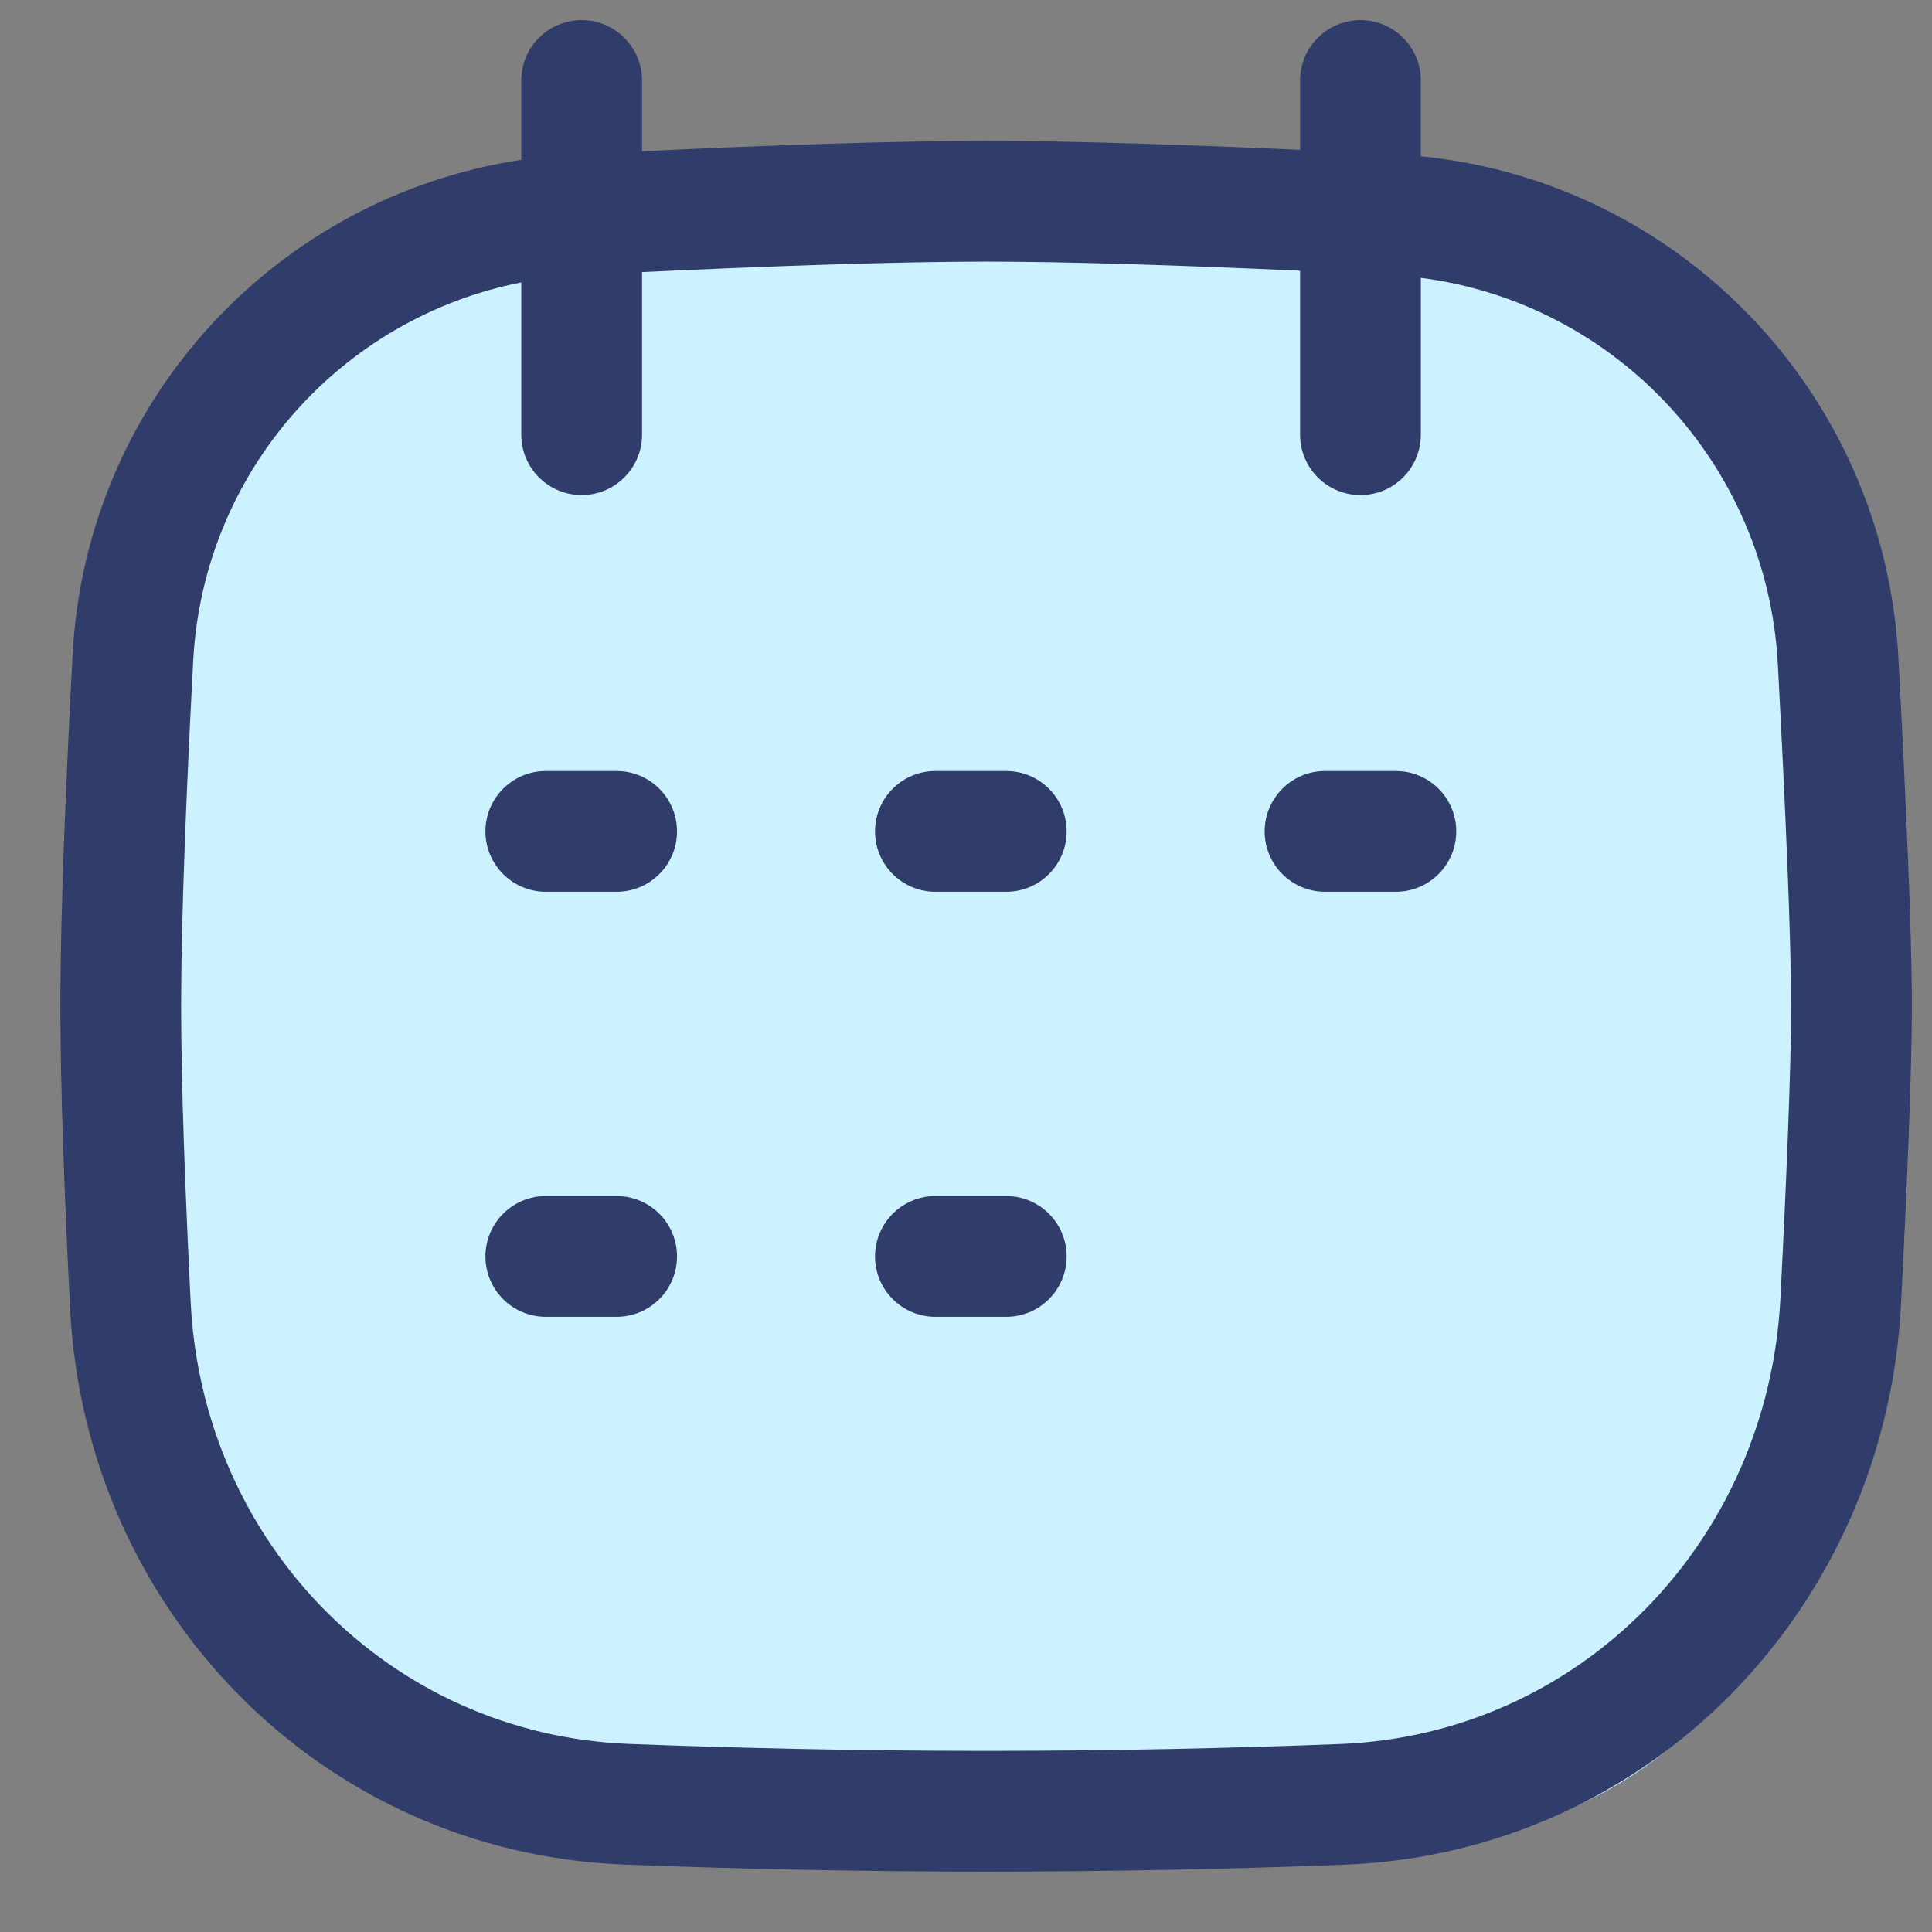 <svg width="48" height="48" viewBox="0 0 48 48" fill="none" xmlns="http://www.w3.org/2000/svg">
<rect x="0" y="0" width="48" height="48" fill="#808080" stroke="none"/>
<path d="M3.697 36.408C4.264 41.477 8.382 45.497 13.476 45.743C16.995 45.912 20.589 46 24.493 46C28.397 46 31.991 45.912 35.511 45.743C40.604 45.497 44.723 41.473 45.289 36.408C45.673 32.994 45.986 29.498 45.986 25.936C45.986 22.37 45.669 18.875 45.289 15.46C44.723 10.392 40.604 6.372 35.511 6.125C31.991 5.956 28.397 5.868 24.493 5.868C20.589 5.868 16.995 5.956 13.476 6.125C8.382 6.372 4.264 10.395 3.697 15.46C3.313 18.875 3 22.37 3 25.936C3 29.498 3.317 32.997 3.697 36.408Z" fill="#CCF2FF"/>
<path fill-rule="evenodd" clip-rule="evenodd" d="M14.451 0.5C15.279 0.5 15.951 1.172 15.951 2V3.757C19.063 3.611 22.192 3.5 24.5 3.5C26.623 3.5 29.44 3.594 32.3 3.723V2C32.3 1.172 32.972 0.5 33.8 0.5C34.629 0.5 35.3 1.172 35.3 2V3.883C41.763 4.525 46.817 9.8 47.165 16.343C47.347 19.751 47.5 23.165 47.5 25C47.5 26.614 47.381 29.446 47.23 32.412C46.847 39.926 40.999 46.035 33.402 46.328C30.75 46.43 27.748 46.5 24.5 46.5C21.215 46.5 18.183 46.428 15.509 46.325C7.959 46.031 2.112 39.986 1.741 32.502C1.603 29.737 1.5 26.997 1.5 25C1.5 22.708 1.636 19.435 1.804 16.262C2.137 9.974 6.849 4.894 12.951 3.971V2C12.951 1.172 13.622 0.5 14.451 0.5ZM12.951 7.016C8.459 7.903 5.048 11.726 4.8 16.42C4.632 19.589 4.5 22.794 4.5 25C4.5 26.919 4.6 29.596 4.737 32.353C5.035 38.347 9.69 43.096 15.625 43.327C18.265 43.429 21.259 43.5 24.5 43.5C27.705 43.5 30.669 43.431 33.287 43.33C39.253 43.1 43.926 38.302 44.234 32.26C44.386 29.282 44.5 26.526 44.5 25C44.5 23.259 44.352 19.927 44.17 16.502C43.905 11.537 40.146 7.528 35.3 6.903V10.8C35.3 11.628 34.629 12.3 33.8 12.3C32.972 12.3 32.3 11.628 32.3 10.8V6.726C29.413 6.595 26.592 6.5 24.5 6.5C22.227 6.5 19.094 6.612 15.951 6.76V10.8C15.951 11.628 15.279 12.3 14.451 12.3C13.622 12.3 12.951 11.628 12.951 10.8V7.016ZM12.06 20.656C12.06 19.828 12.732 19.156 13.56 19.156H15.32C16.148 19.156 16.82 19.828 16.82 20.656C16.82 21.484 16.148 22.156 15.32 22.156H13.56C12.732 22.156 12.06 21.484 12.06 20.656ZM12.06 31.216C12.06 30.388 12.732 29.716 13.56 29.716H15.32C16.148 29.716 16.82 30.388 16.82 31.216C16.82 32.044 16.148 32.716 15.32 32.716H13.56C12.732 32.716 12.06 32.044 12.06 31.216ZM21.74 20.656C21.74 19.828 22.412 19.156 23.24 19.156H25C25.828 19.156 26.5 19.828 26.5 20.656C26.5 21.484 25.828 22.156 25 22.156H23.24C22.412 22.156 21.74 21.484 21.74 20.656ZM31.42 20.656C31.42 19.828 32.092 19.156 32.92 19.156H34.68C35.508 19.156 36.18 19.828 36.18 20.656C36.18 21.484 35.508 22.156 34.68 22.156H32.92C32.092 22.156 31.42 21.484 31.42 20.656ZM21.74 31.216C21.74 30.388 22.412 29.716 23.24 29.716H25C25.828 29.716 26.5 30.388 26.5 31.216C26.5 32.044 25.828 32.716 25 32.716H23.24C22.412 32.716 21.74 32.044 21.74 31.216Z" fill="#303C69"/>
</svg>

